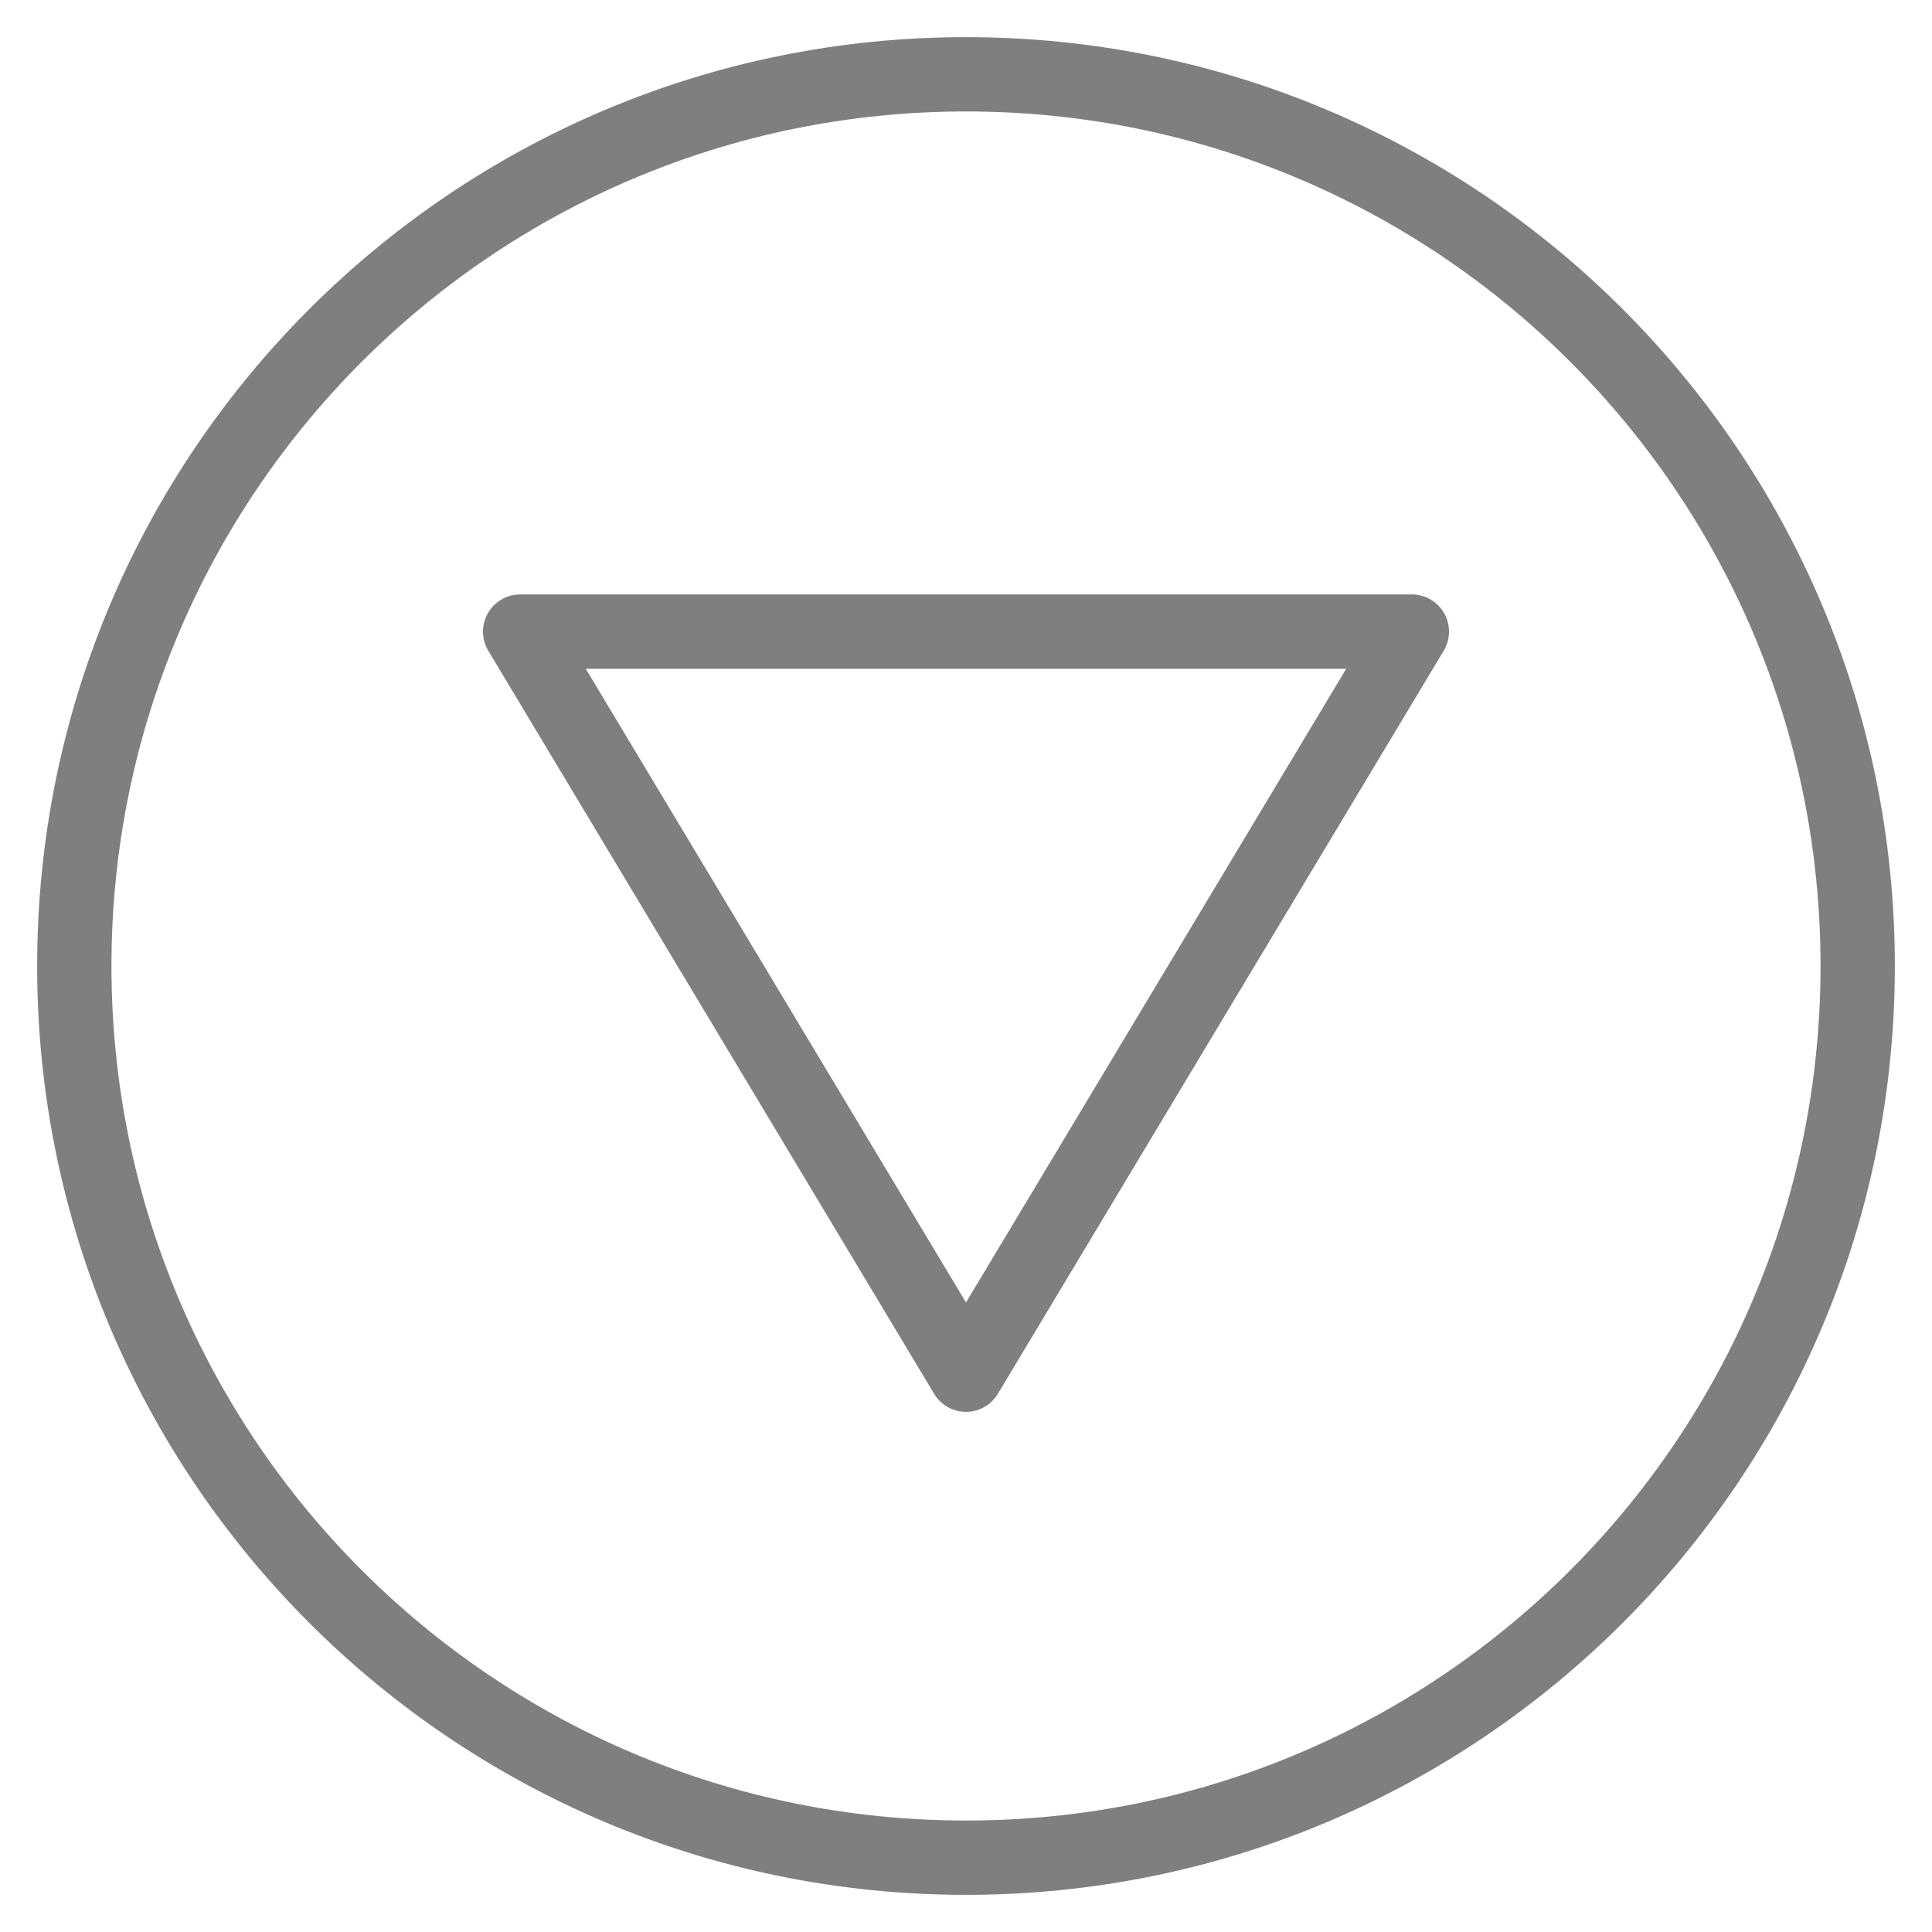 <svg xmlns="http://www.w3.org/2000/svg" width="32" height="32" viewBox="0 0 26 26"><g fill="#7f7f7f" fill-rule="evenodd" clip-rule="evenodd"><path d="M13 19a.5.5 0 0 1-.429-.243l-6-10A.5.5 0 0 1 7 8h12a.5.5 0 0 1 .429.757l-6 10A.5.5 0 0 1 13 19Zm5.117-10H7.883L13 17.528L18.117 9Z"></path><path d="M13 24.5c6.351 0 11.5-5.149 11.5-11.5S19.351 1.5 13 1.5S1.5 6.649 1.5 13S6.649 24.5 13 24.5Zm0 1c6.904 0 12.5-5.596 12.5-12.5S19.904.5 13 .5S.5 6.096.5 13S6.096 25.5 13 25.5Z"></path></g></svg>